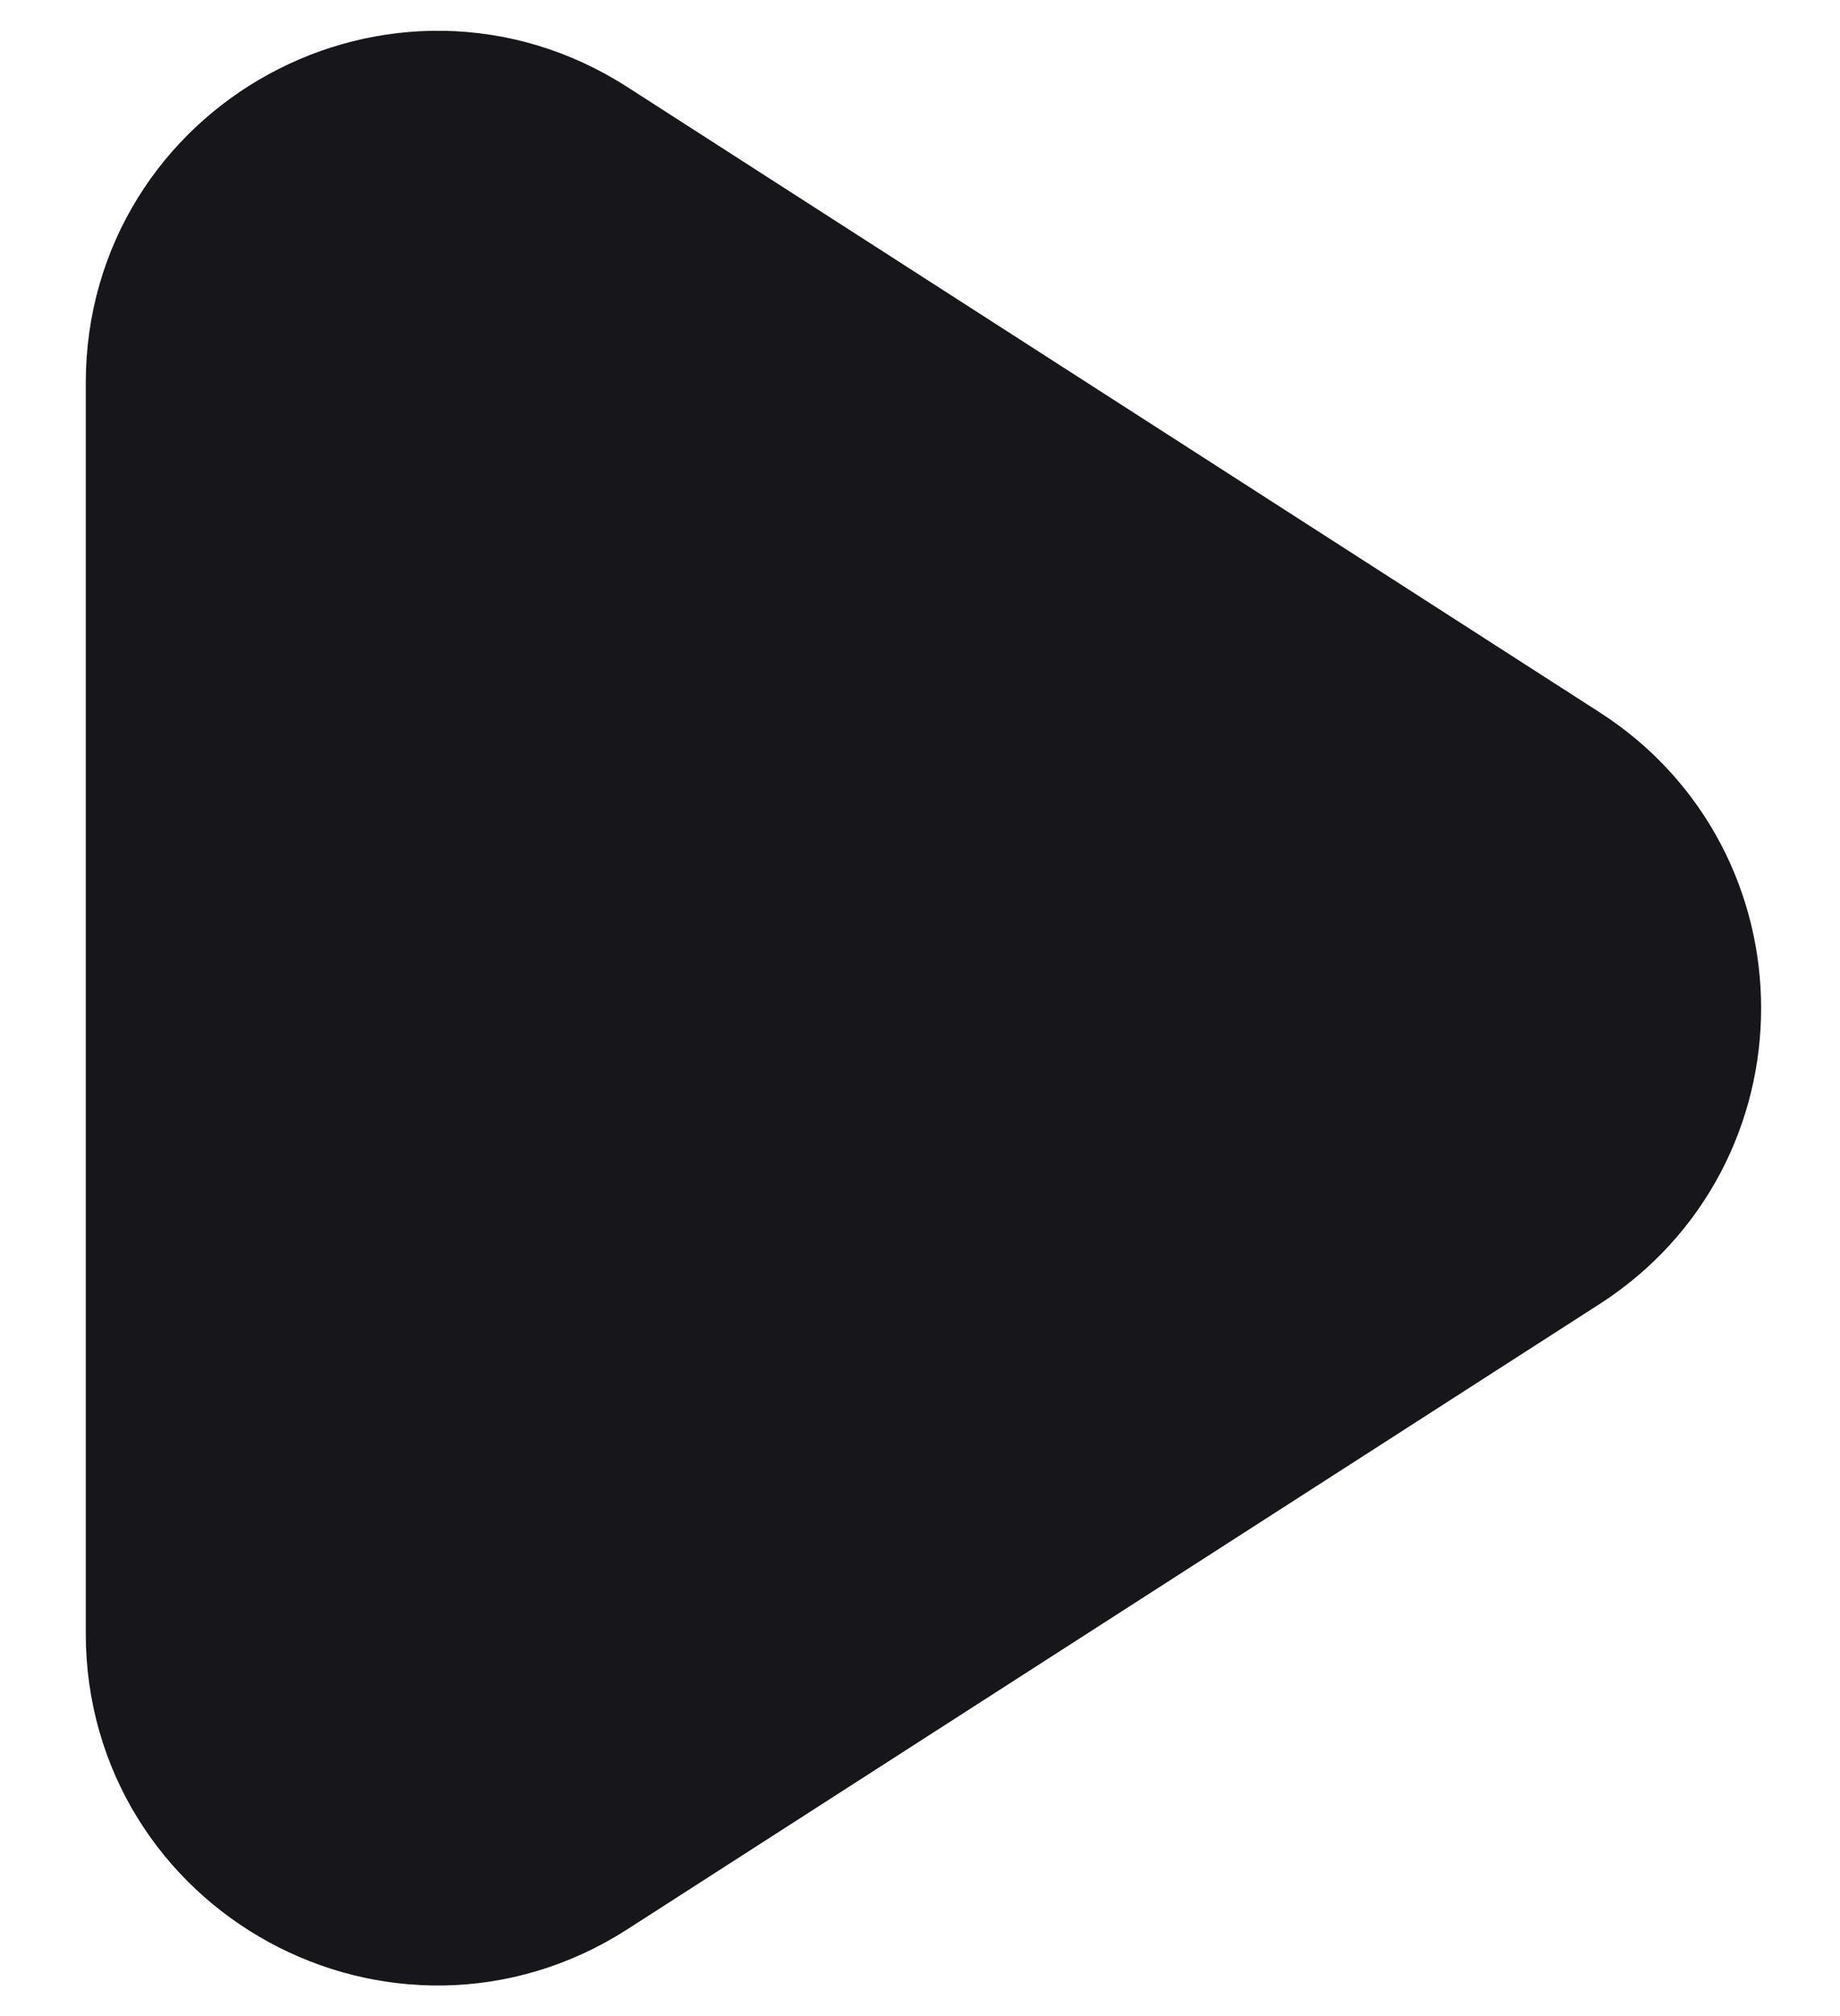 <svg width="21" height="23" viewBox="0 0 21 23" fill="none" xmlns="http://www.w3.org/2000/svg">
<path d="M2.316 4.366C2.316 2.251 4.657 0.973 6.436 2.117L17.535 9.252C19.172 10.305 19.172 12.698 17.535 13.751L6.436 20.886C4.657 22.029 2.316 20.752 2.316 18.636V4.366Z" fill="#17161A" stroke="#17161A" stroke-width="2.674" stroke-linecap="round" stroke-linejoin="round"/>
</svg>
